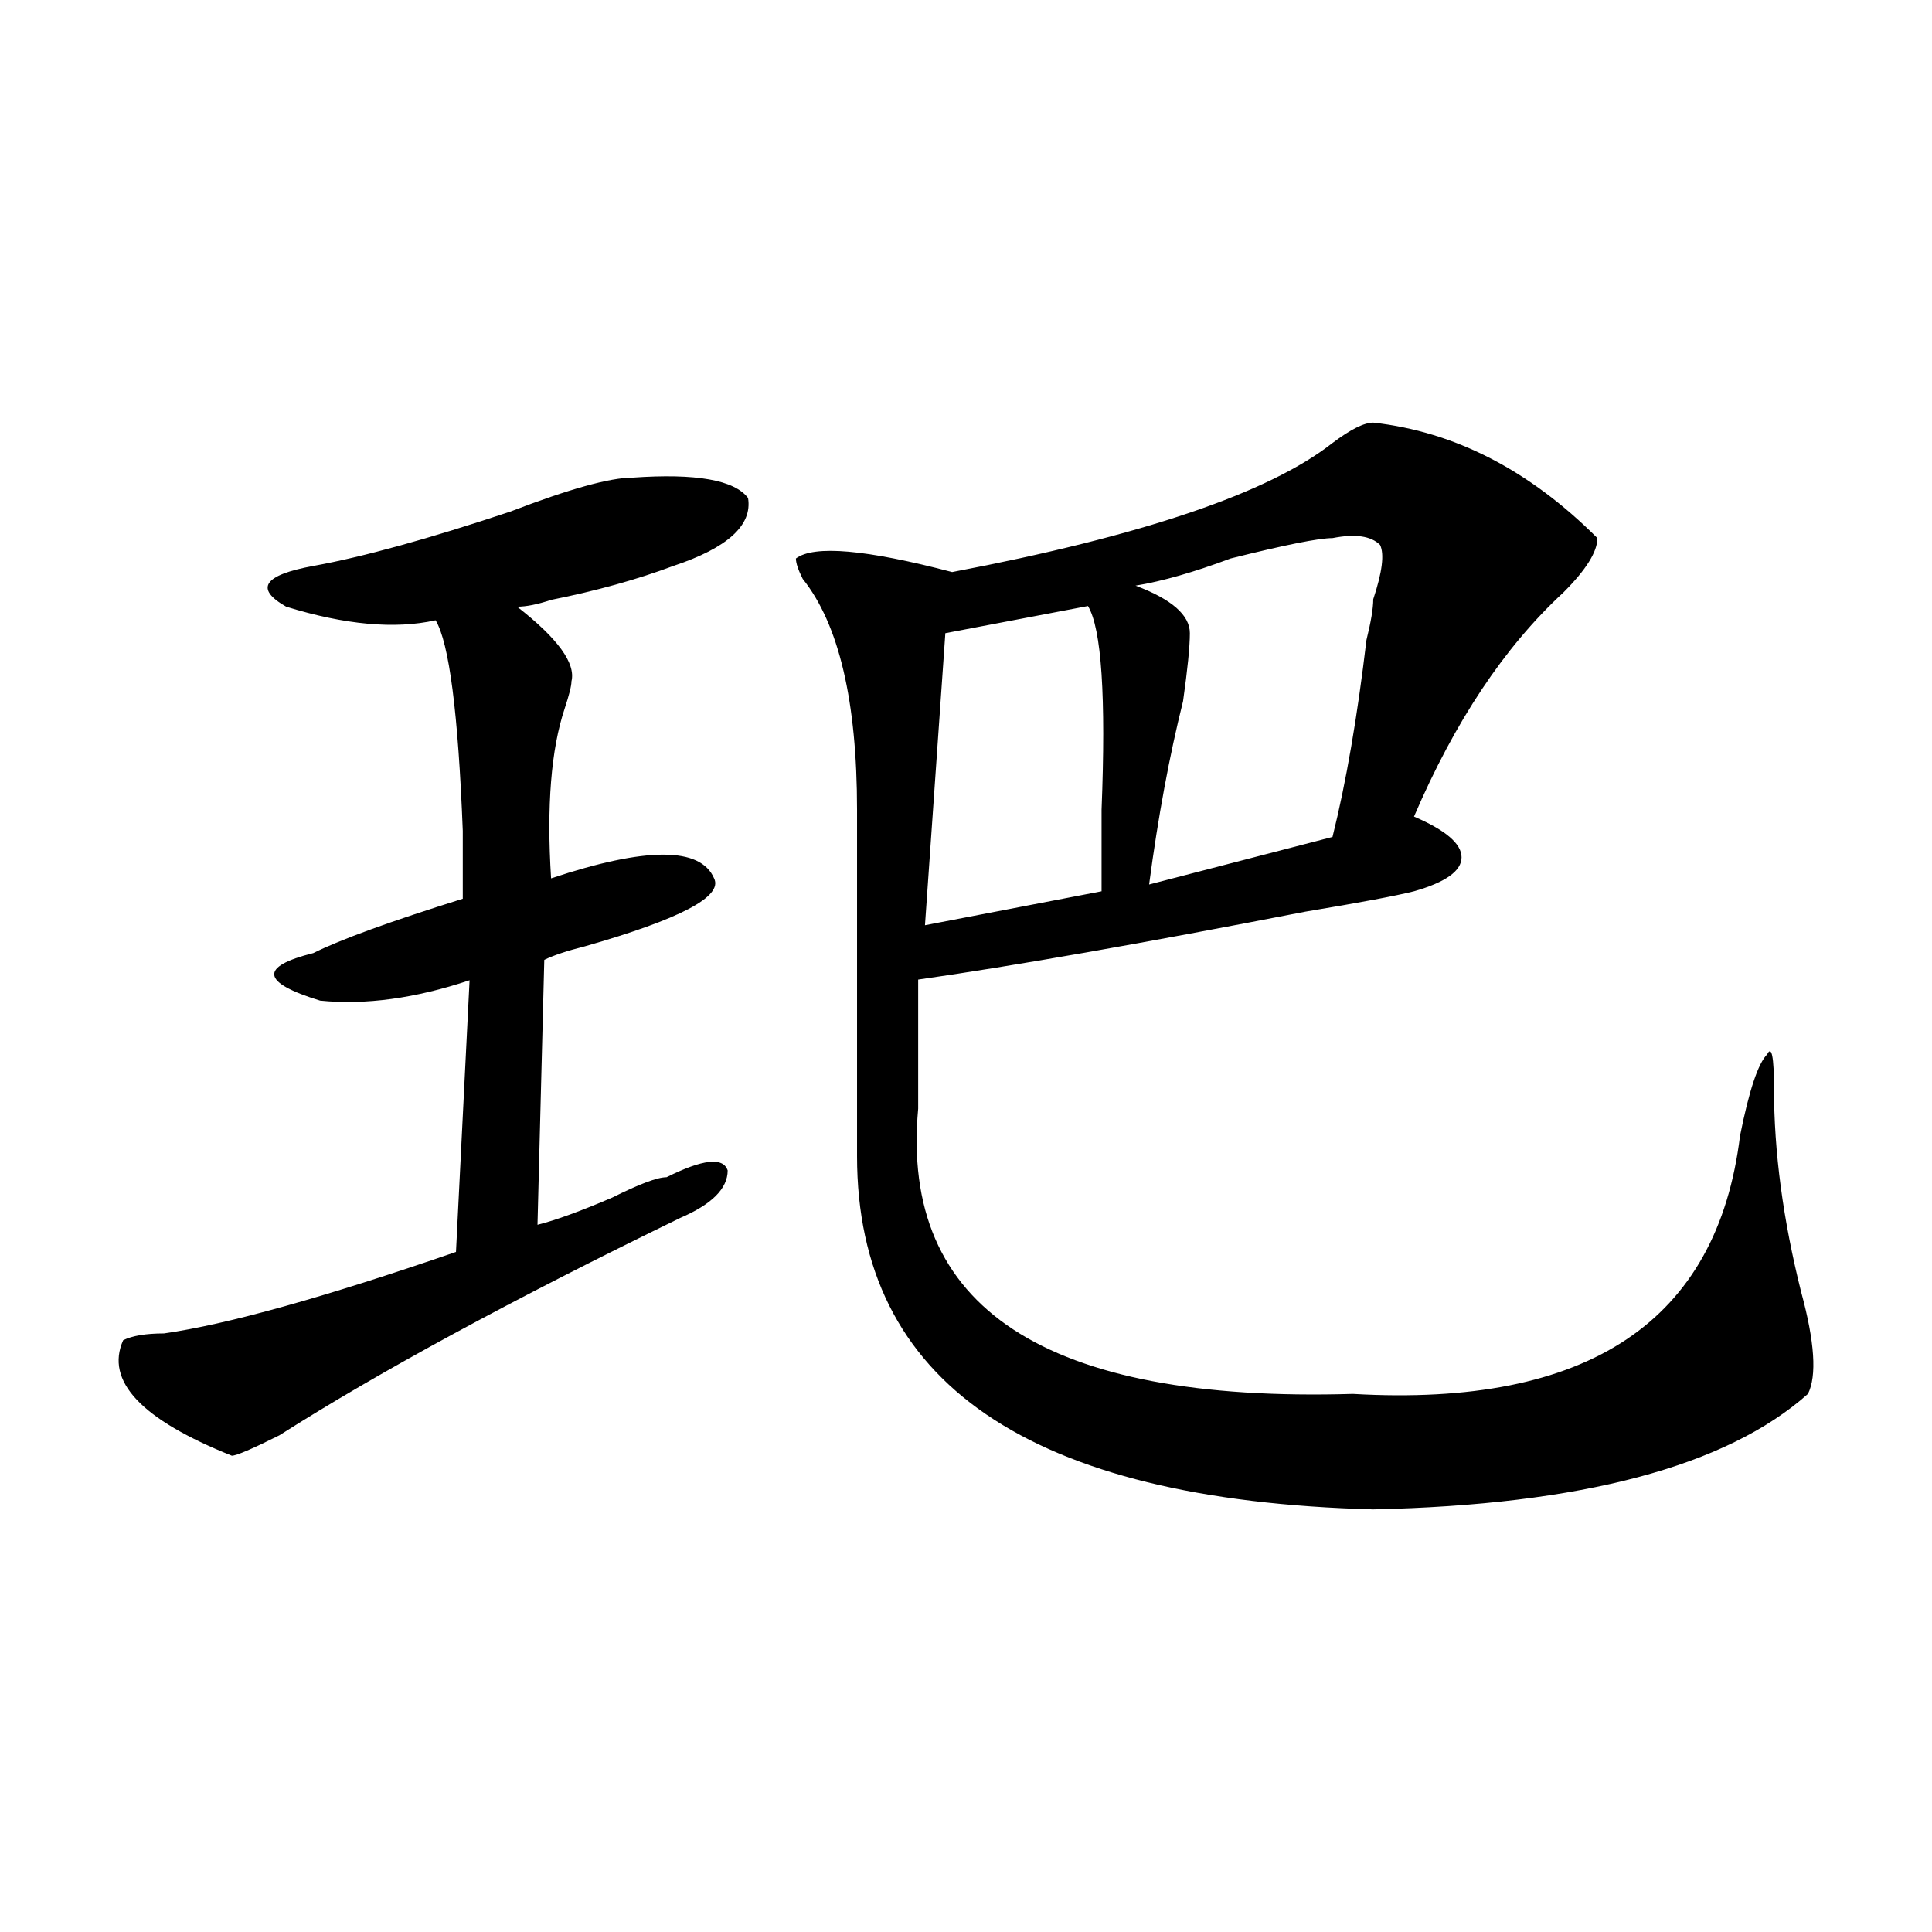 <?xml version="1.0" encoding="utf-8"?>
<!-- Generator: Adobe Illustrator 16.0.0, SVG Export Plug-In . SVG Version: 6.00 Build 0)  -->
<!DOCTYPE svg PUBLIC "-//W3C//DTD SVG 1.1//EN" "http://www.w3.org/Graphics/SVG/1.1/DTD/svg11.dtd">
<svg version="1.1" id="图层_1" xmlns="http://www.w3.org/2000/svg" xmlns:xlink="http://www.w3.org/1999/xlink" x="0px" y="0px"
	 width="1000px" height="1000px" viewBox="0 0 1000 1000" enable-background="new 0 0 1000 1000" xml:space="preserve">
<path d="M710.793,218.75c42.188,4.724,80.859,24.609,116.016,59.766c0,7.031-5.878,16.425-17.578,28.125
	c-30.487,28.125-56.25,66.797-77.344,116.016c16.37,7.031,24.609,14.063,24.609,21.094s-8.239,12.909-24.609,17.578
	c-9.394,2.362-28.125,5.878-56.25,10.547C591.262,488.3,524.465,500,475.246,507.031c0,32.849,0,55.097,0,66.797
	c-9.394,103.161,65.59,152.381,225,147.656c121.84,7.031,188.636-37.464,200.391-133.594c4.669-23.401,9.339-37.464,14.063-42.188
	c2.308-4.669,3.516,1.208,3.516,17.578c0,32.849,4.669,68.005,14.063,105.469c7.031,25.817,8.185,43.396,3.516,52.734
	c-42.188,37.519-117.224,57.458-225,59.766c-178.144-4.669-267.188-65.589-267.188-182.813c0-58.558,0-118.323,0-179.297
	c0-56.25-9.394-96.075-28.125-119.531c-2.362-4.669-3.516-8.185-3.516-10.547c9.339-7.031,36.31-4.669,80.859,7.031
	c98.438-18.731,164.026-40.979,196.875-66.797C699.038,222.266,706.069,218.75,710.793,218.75z M563.137,313.672l-73.828,14.063
	l-10.547,151.172l91.406-17.578c0-9.339,0-23.401,0-42.188C572.476,360.584,570.168,325.427,563.137,313.672z M689.699,278.516
	c-7.031,0-24.609,3.516-52.734,10.547c-18.786,7.031-35.156,11.755-49.219,14.063c18.731,7.031,28.125,15.271,28.125,24.609
	c0,7.031-1.208,18.786-3.516,35.156c-7.031,28.125-12.909,59.766-17.578,94.922l94.922-24.609
	c7.031-28.125,12.854-62.073,17.578-101.953c2.309-9.339,3.516-16.37,3.516-21.094c4.669-14.063,5.823-23.401,3.516-28.125
	C709.586,277.362,701.399,276.209,689.699,278.516z M327.427,247.218c32.794-2.308,52.734,1.208,59.766,10.547
	c2.308,14.063-10.547,25.817-38.672,35.156c-18.786,7.031-39.88,12.909-63.281,17.579c-7.03,2.361-12.909,3.515-17.578,3.515
	c21.094,16.425,30.433,29.333,28.125,38.672c0,2.362-1.208,7.031-3.516,14.063c-7.031,21.093-9.394,50.426-7.031,87.89
	c49.22-16.37,77.345-16.37,84.375,0c4.669,9.394-17.578,21.094-66.797,35.156c-9.394,2.362-16.425,4.724-21.094,7.031
	l-3.515,137.109c9.338-2.308,22.246-7.031,38.671-14.062c14.063-7.032,23.401-10.548,28.125-10.548
	c18.731-9.339,29.278-10.547,31.641-3.516c0,9.394-8.239,17.578-24.609,24.609c-86.737,42.188-155.896,79.706-207.422,112.5
	c-14.063,7.031-22.302,10.547-24.609,10.547c-46.911-18.731-65.644-38.672-56.25-59.766c4.669-2.308,11.7-3.516,21.094-3.516
	c32.794-4.669,83.167-18.731,151.172-42.187l7.031-140.625c-28.125,9.393-53.942,12.908-77.343,10.546
	c-30.488-9.339-31.642-17.578-3.517-24.609c14.063-7.031,39.825-16.37,77.344-28.125c0-9.339,0-21.094,0-35.156
	c-2.362-60.919-7.031-97.229-14.063-108.984c-21.094,4.724-46.911,2.362-77.344-7.031c-16.425-9.339-11.755-16.37,14.063-21.094
	c25.763-4.669,59.767-14.063,101.953-28.125C294.578,253.096,315.672,247.218,327.427,247.218z"/>
</svg>

